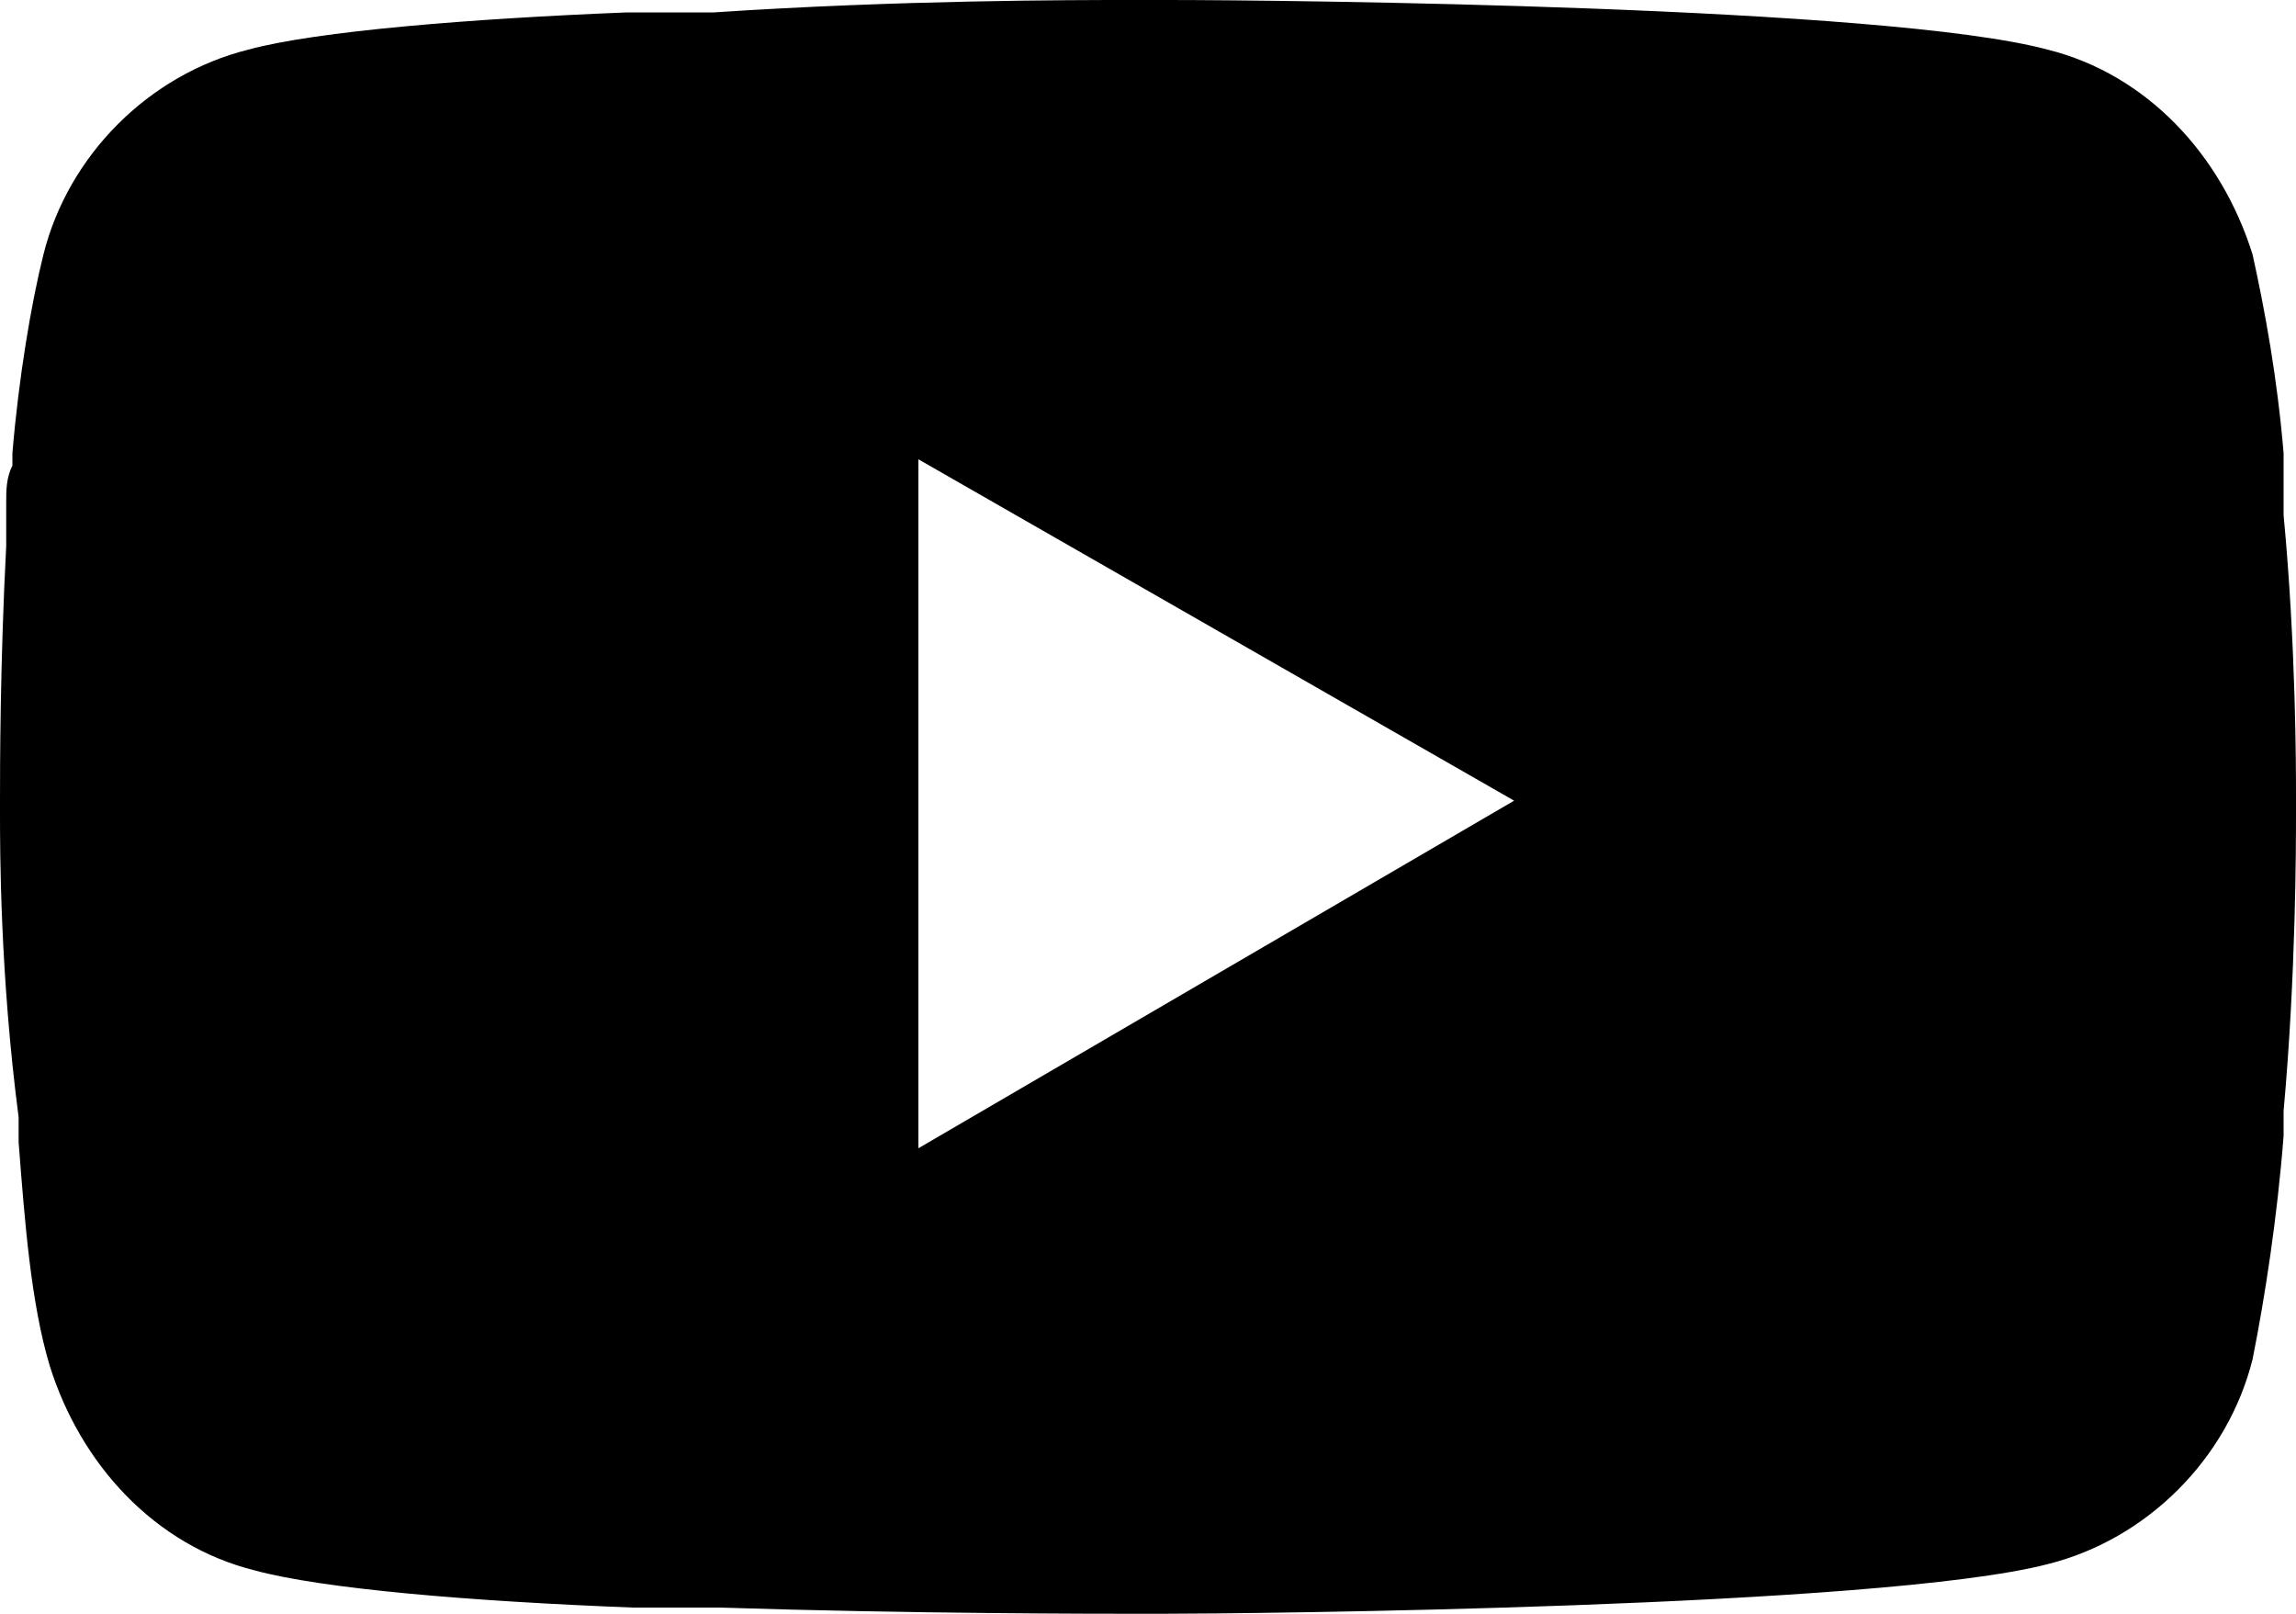 <svg xmlns="http://www.w3.org/2000/svg" width="37" height="26" viewBox="0 0 37 26"><path d="M18.6 0s.1 0 0 0h.2c1.9 0 11.6.1 14.2.8 1.6.4 2.8 1.7 3.3 3.3.2.9.4 2 .5 3.2v1c.2 2.1.2 4.1.2 4.5v.3c0 .5 0 2.6-.2 4.8v.4c-.1 1.3-.3 2.6-.5 3.6-.4 1.6-1.7 2.9-3.3 3.3-2.7.7-12.9.8-14.3.8h-.3c-.7 0-3.7 0-6.8-.1h-1.4c-2.6-.1-5-.3-6.1-.6-1.6-.4-2.8-1.7-3.3-3.3-.3-1-.4-2.3-.5-3.6V18C0 15.7 0 13.7 0 13.1v-.2c0-.5 0-2.2.1-4.1v-.7c0-.2 0-.4.1-.6v-.2c.1-1.2.3-2.4.5-3.2C1.1 2.5 2.4 1.2 4 .8 5.1.5 7.6.3 10.1.2h1.4c3-.2 5.8-.2 6.7-.2h.4zm-3.8 7.4v11.1l9.6-5.6-9.6-5.5z"/></svg>
